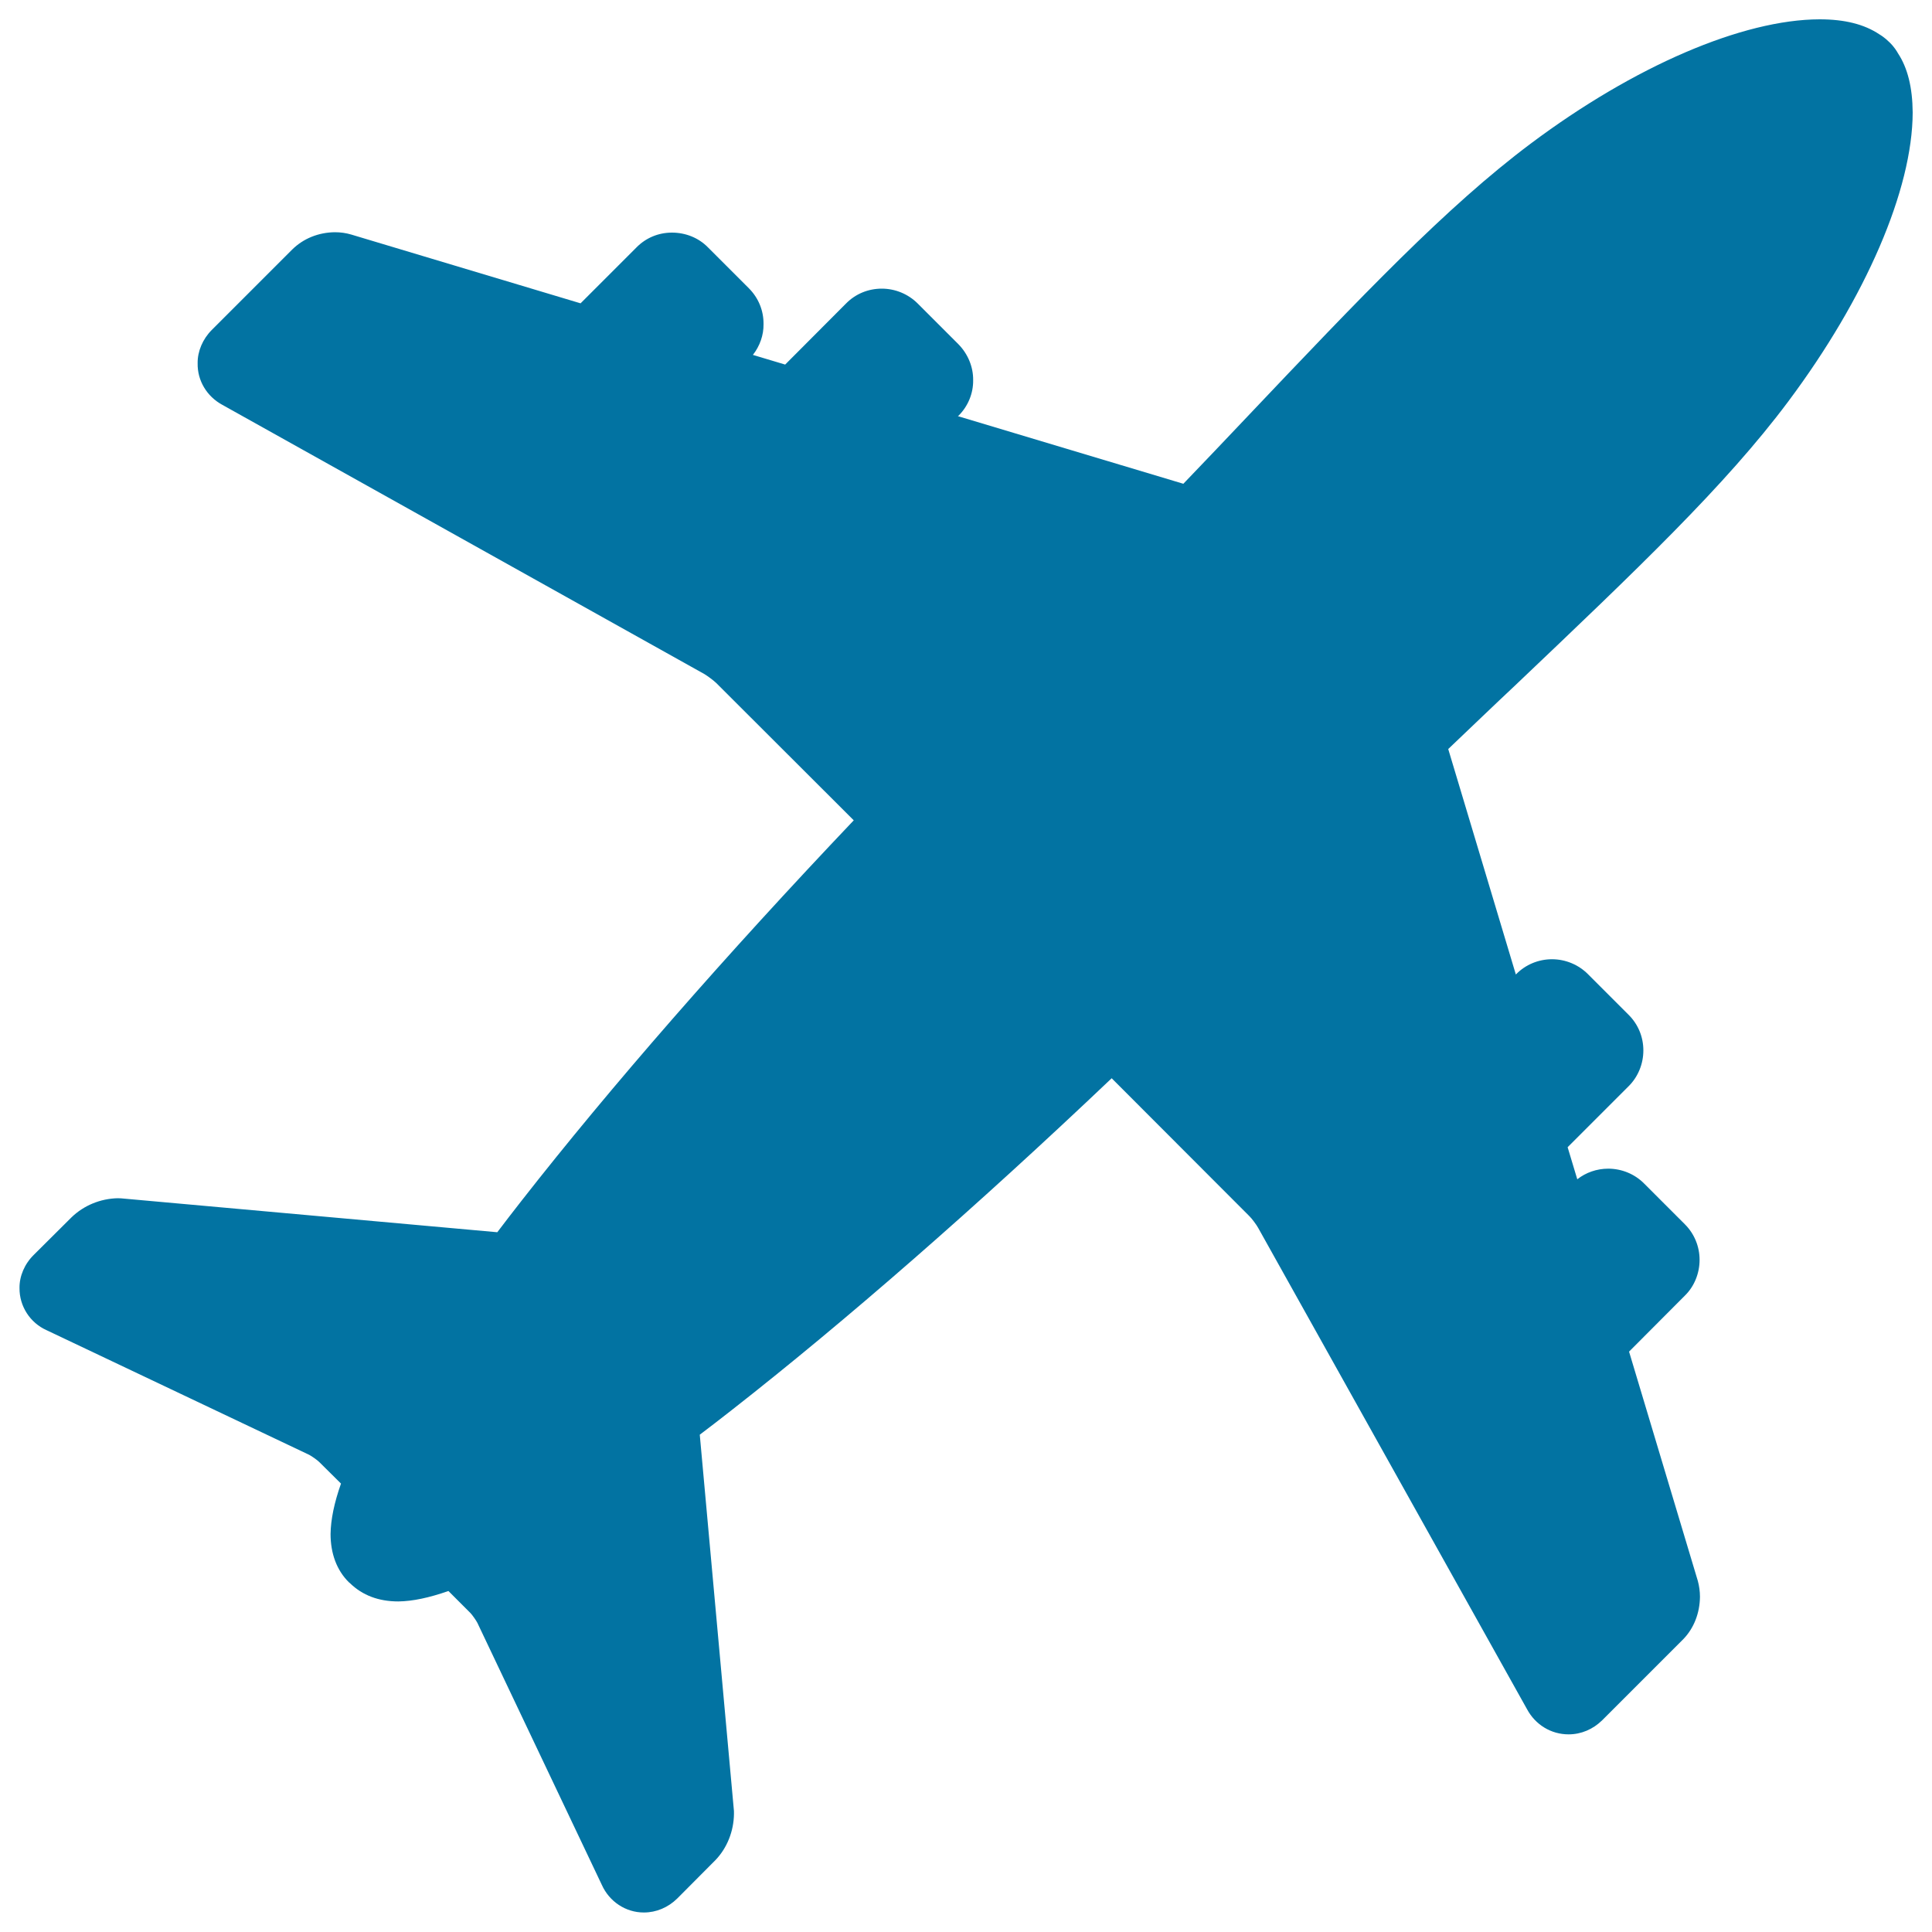 <svg xmlns="http://www.w3.org/2000/svg" viewBox="0 0 1000 1000" style="fill:#0273a2">
<title>Airplane Shape SVG icon</title>
<g><path d="M925.6,207.8C965.8,154,989.9,98.1,990,58.2c-0.1-12.9-2.6-23-7.6-30.6c-0.5-0.9-1.9-3.3-4.4-5.7c-2.5-2.5-4.7-3.8-5.2-4.1c-7.9-5.3-18.1-7.8-31-7.8c-39.8,0.1-95.8,24.1-149.6,64.4c-43.5,32.6-87.1,78.5-147.3,142c-10.2,10.8-21,22.1-32.4,34l-116.7-35l0.4-0.3c4.9-4.9,7.6-11.6,7.5-18.3c0.1-7-2.8-13.7-7.6-18.6l-21.1-21.1c-4.9-4.9-11.6-7.7-18.6-7.7c-7,0-13.6,2.7-18.5,7.7l-31.5,31.6l-16.7-5c3.6-4.6,5.6-10.3,5.5-15.9c0.1-7.1-2.7-13.7-7.6-18.6l-21.2-21.2c-4.8-4.9-11.5-7.6-18.6-7.6c-7,0-13.5,2.7-18.4,7.7l-28.9,28.9l-118.7-35.6c-2.7-0.8-5.5-1.2-8.5-1.2c-8.4,0.1-16.2,3.2-22,8.9l-41.7,41.7c-4.7,4.7-7.4,11.1-7.3,17.2c-0.2,9,4.8,17.2,12.7,21.5l249.6,139.4c1.2,0.7,4.8,3.3,6.1,4.6l71.2,71.1c-66.6,70.1-125.9,138-172.1,197.1c-4.3,5.5-8.4,10.8-12.4,16.1L64.2,620.4c-0.9-0.1-2-0.2-3.3-0.2c-8.9,0.2-17.5,3.7-23.9,9.9l-19.5,19.4c-4.8,4.7-7.5,11.1-7.4,17.2c-0.1,9.4,5.5,18,14,21.8l135.9,64.5c1.2,0.6,4.2,2.7,5.2,3.7l11.3,11.2c-3.5,9.9-5.3,18.6-5.4,26.1c0,10.1,3.2,18.8,9.5,25l0.5,0.4l0.1,0.1c6.4,6.2,14.7,9.4,25,9.4c7.4-0.1,15.9-1.9,25.9-5.4l11.4,11.4c0.9,0.9,3,3.9,3.6,5.1l64.4,135.6c3.9,8.7,12.4,14.3,21.7,14.3h0.1c6.4,0,12.5-2.6,17.2-7.2l19.9-20c5.9-6.2,9.4-14.8,9.5-23.9c0-1.1,0-2-0.1-2.4l-17.6-193.8c5.3-4,10.6-8.1,16.1-12.4c59.2-46.3,127.1-105.6,197.1-172.1l71.2,71.3c1.2,1.1,3.8,4.6,4.6,6.1l139.2,249.2c4.3,8,12.4,13,21.5,13c6.5,0,12.6-2.6,17.4-7.3l42-42c5.5-5.7,8.5-13.5,8.6-21.9c0-2.8-0.4-5.6-1.1-8.2l-35.6-118.7l28.9-29c4.9-4.8,7.6-11.6,7.6-18.5c0-6.9-2.7-13.5-7.6-18.4l-21.2-21.2c-4.9-4.9-11.6-7.6-18.5-7.6c-5.9,0-11.6,2-16,5.5l-5-16.6l31.6-31.6c4.9-4.9,7.6-11.6,7.6-18.5c0-7-2.7-13.5-7.6-18.4l-21.1-21.1c-4.9-4.9-11.6-7.7-18.6-7.7c-7,0-13.7,2.8-18.5,7.7l-0.2,0.2l-35-116.7c12.1-11.5,23.5-22.5,34.5-32.8C847.4,294.7,893.1,251.3,925.6,207.8z"/></g>
</svg>
